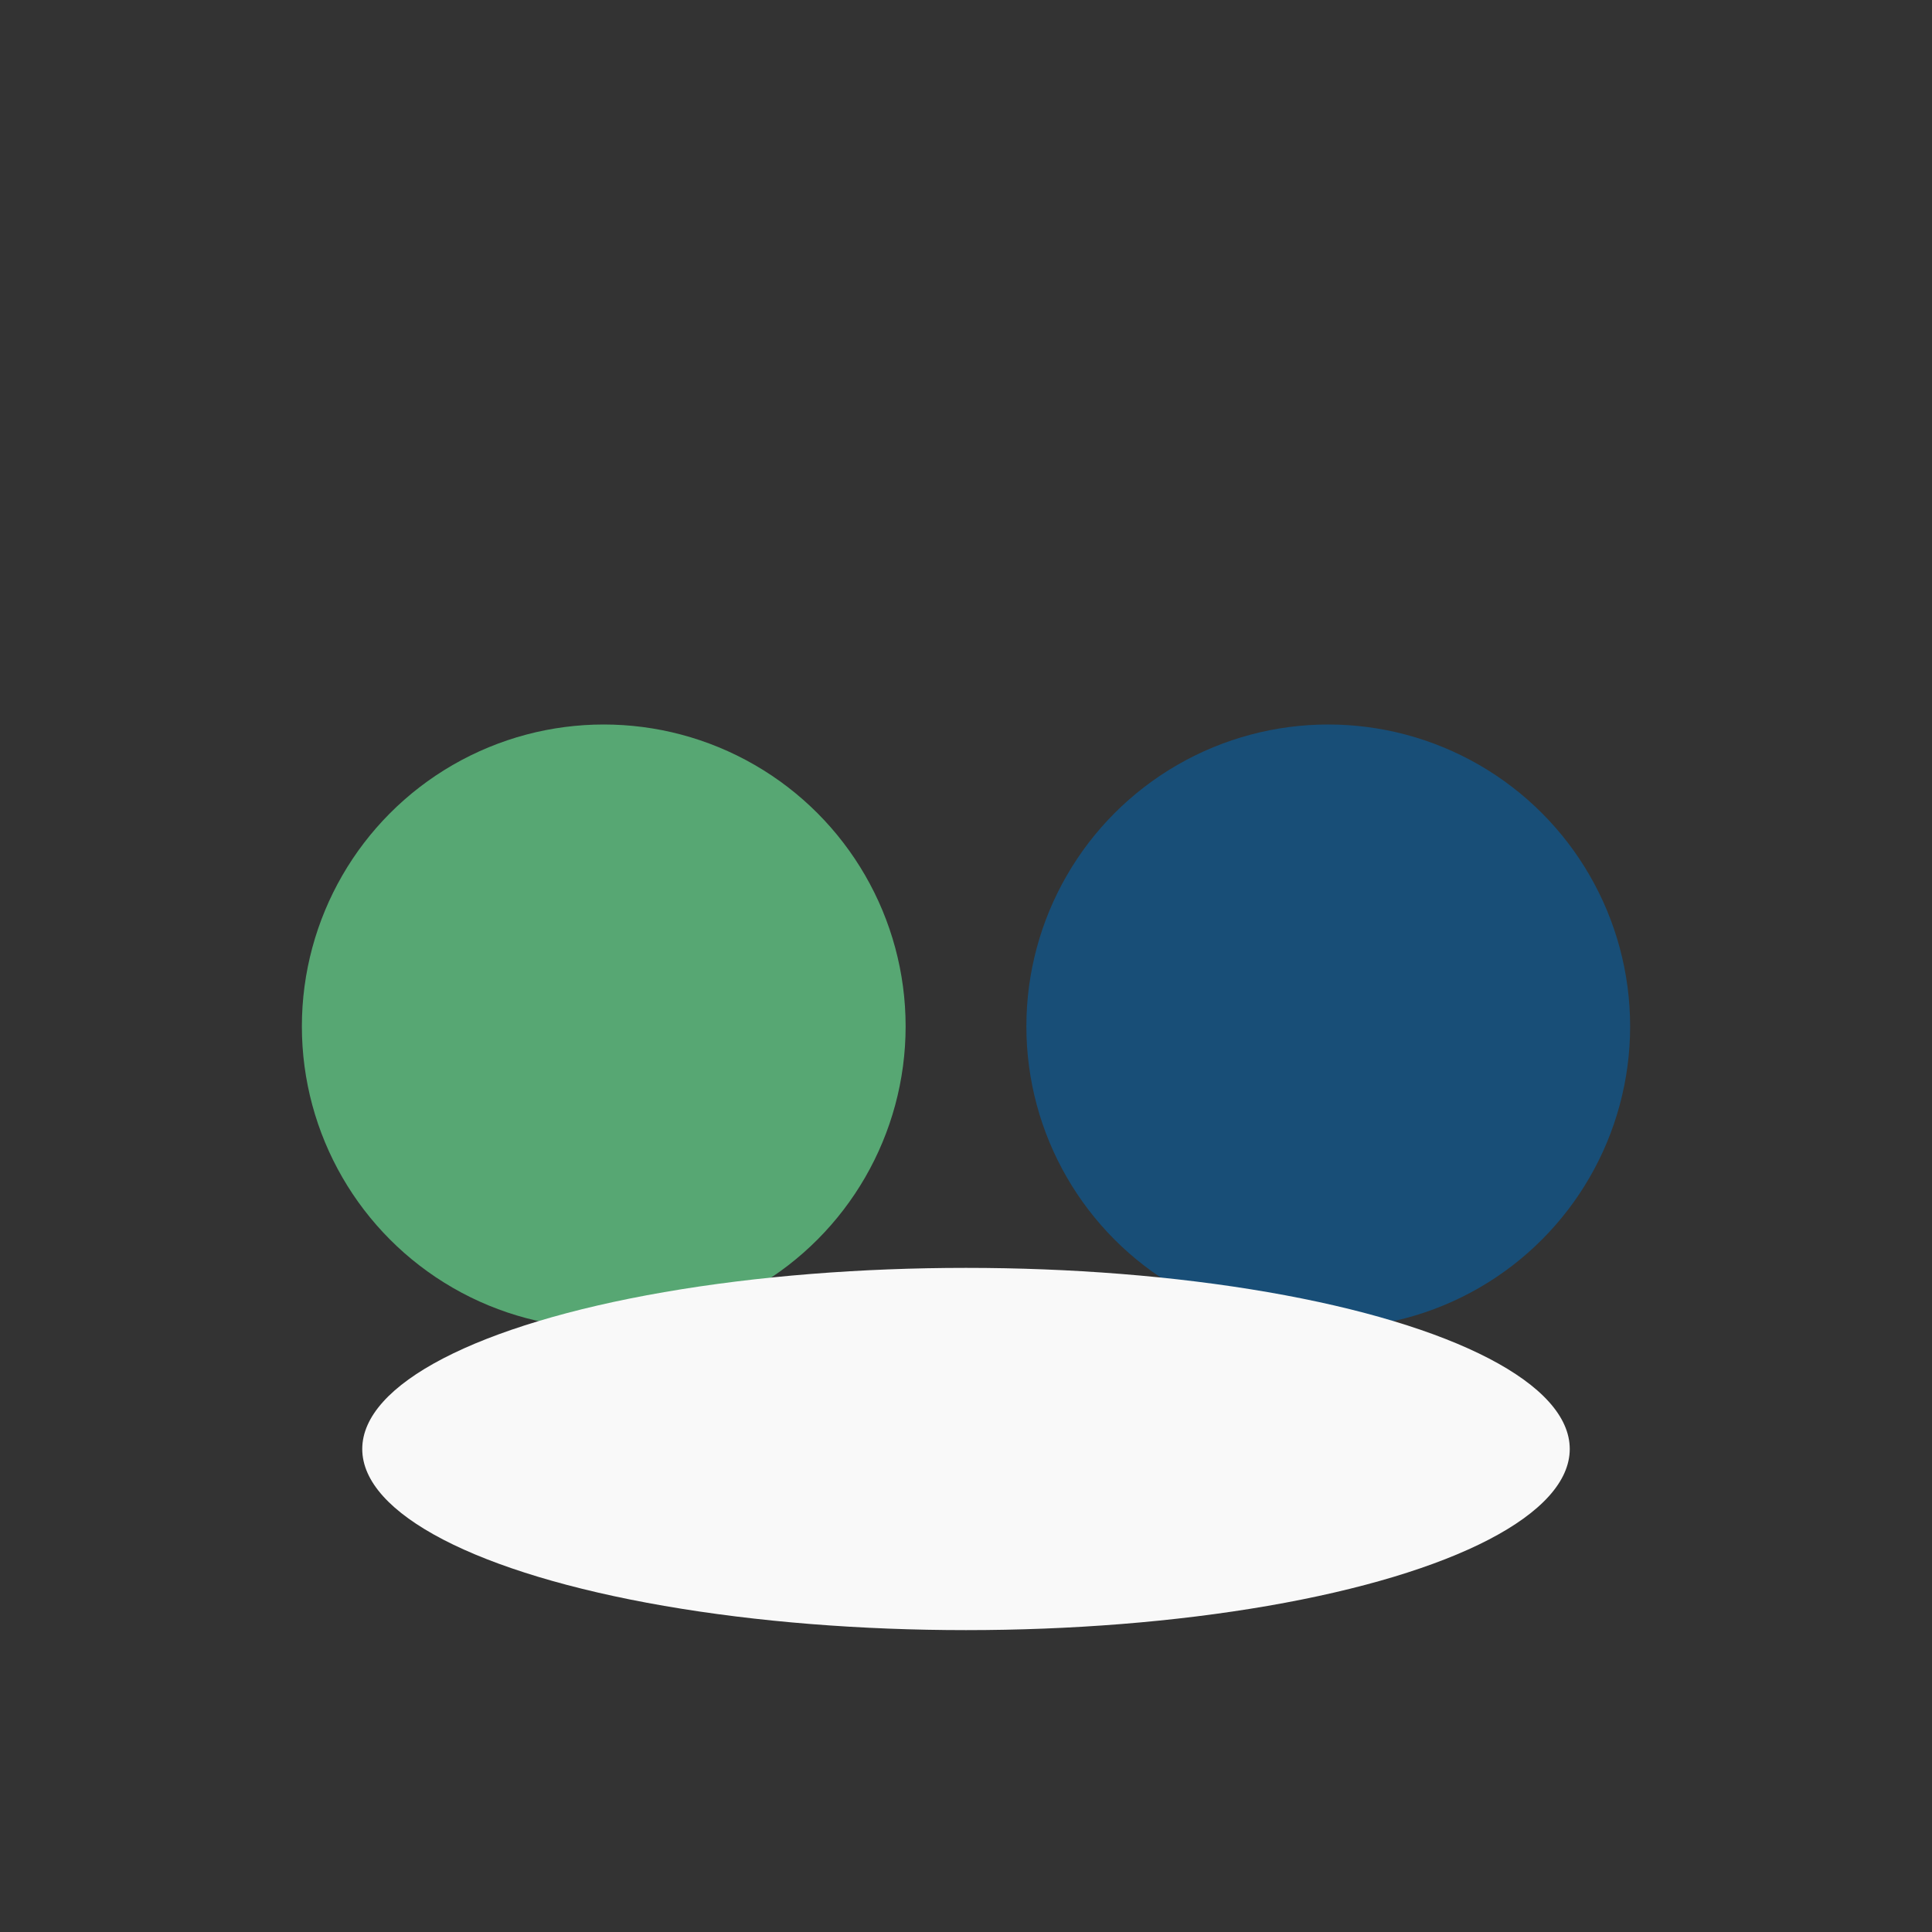 <?xml version="1.0" encoding="UTF-8"?>
<svg xmlns="http://www.w3.org/2000/svg" width="32" height="32" viewBox="0 0 32 32"><rect x="0" y="0" width="32" height="32" fill="#333333" stroke="none"/><circle cx="10" cy="17" r="5" fill="#57A773"/><circle cx="22" cy="17" r="5" fill="#184E77"/><ellipse cx="16" cy="24" rx="10" ry="3" fill="#F9F9F9"/></svg>